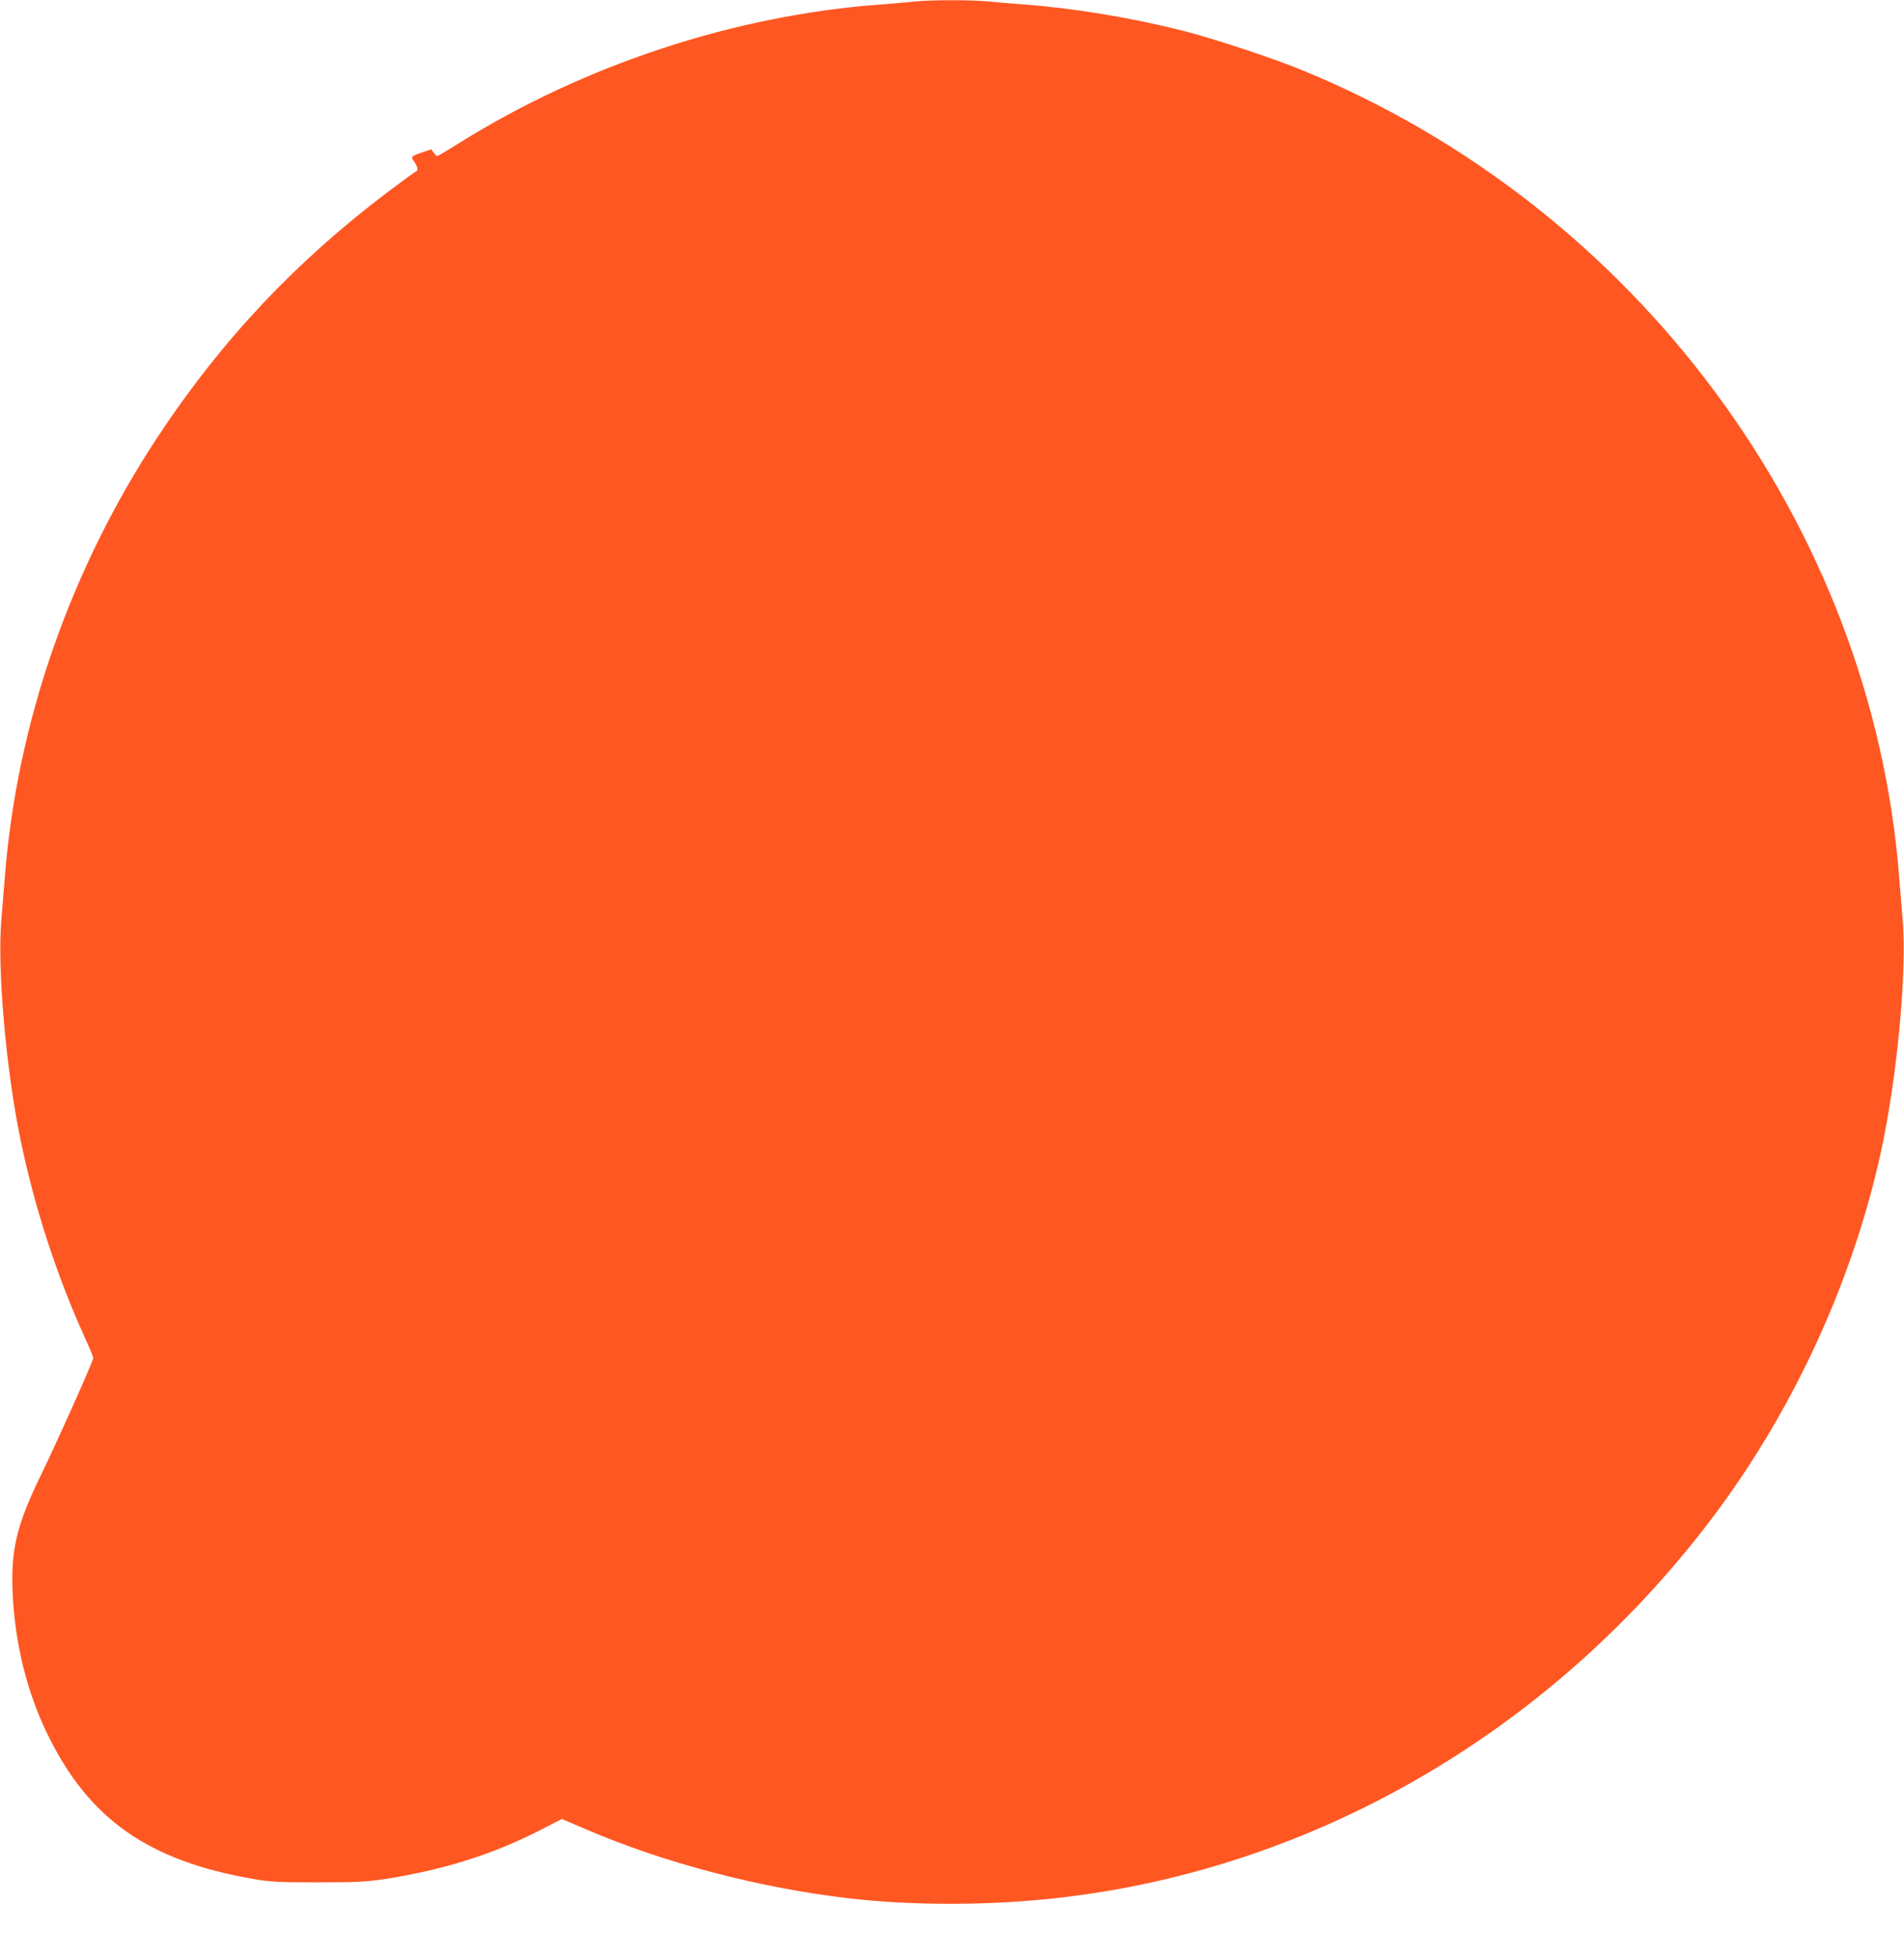 <?xml version="1.0" standalone="no"?>
<!DOCTYPE svg PUBLIC "-//W3C//DTD SVG 20010904//EN"
 "http://www.w3.org/TR/2001/REC-SVG-20010904/DTD/svg10.dtd">
<svg version="1.0" xmlns="http://www.w3.org/2000/svg"
 width="1245pt" height="1280pt" viewBox="0 0 1245 1280"
 preserveAspectRatio="xMidYMid meet">
<g transform="translate(0,1280) scale(0.1,-0.1)"
fill="#ff5722" stroke="none">
<path d="M5980 12790 c-41 -5 -145 -13 -230 -20 -950 -71 -1930 -394 -2749
-906 -73 -46 -137 -84 -142 -84 -4 0 -15 10 -23 22 l-16 22 -54 -18 c-81 -28
-82 -29 -57 -64 24 -34 27 -58 8 -65 -7 -2 -84 -59 -172 -125 -607 -457 -1094
-973 -1510 -1602 -576 -871 -926 -1878 -1004 -2890 -6 -74 -16 -196 -22 -270
-28 -320 30 -979 125 -1439 92 -444 234 -881 420 -1293 31 -67 56 -128 56
-134 0 -20 -237 -550 -351 -784 -152 -315 -189 -473 -176 -760 16 -328 93
-639 227 -915 270 -555 658 -828 1346 -947 114 -20 163 -22 424 -22 257 0 314
3 440 22 382 60 700 160 1010 318 l144 74 161 -69 c511 -219 1137 -383 1720
-450 422 -49 932 -47 1380 5 1681 194 3236 1106 4285 2514 516 693 898 1528
1080 2364 106 490 170 1176 141 1516 -6 74 -16 196 -22 270 -178 2311 -1722
4394 -3919 5287 -186 76 -572 203 -765 252 -337 85 -704 146 -1030 171 -82 6
-194 15 -248 21 -113 10 -368 10 -477 -1z"/>
</g>
</svg>
